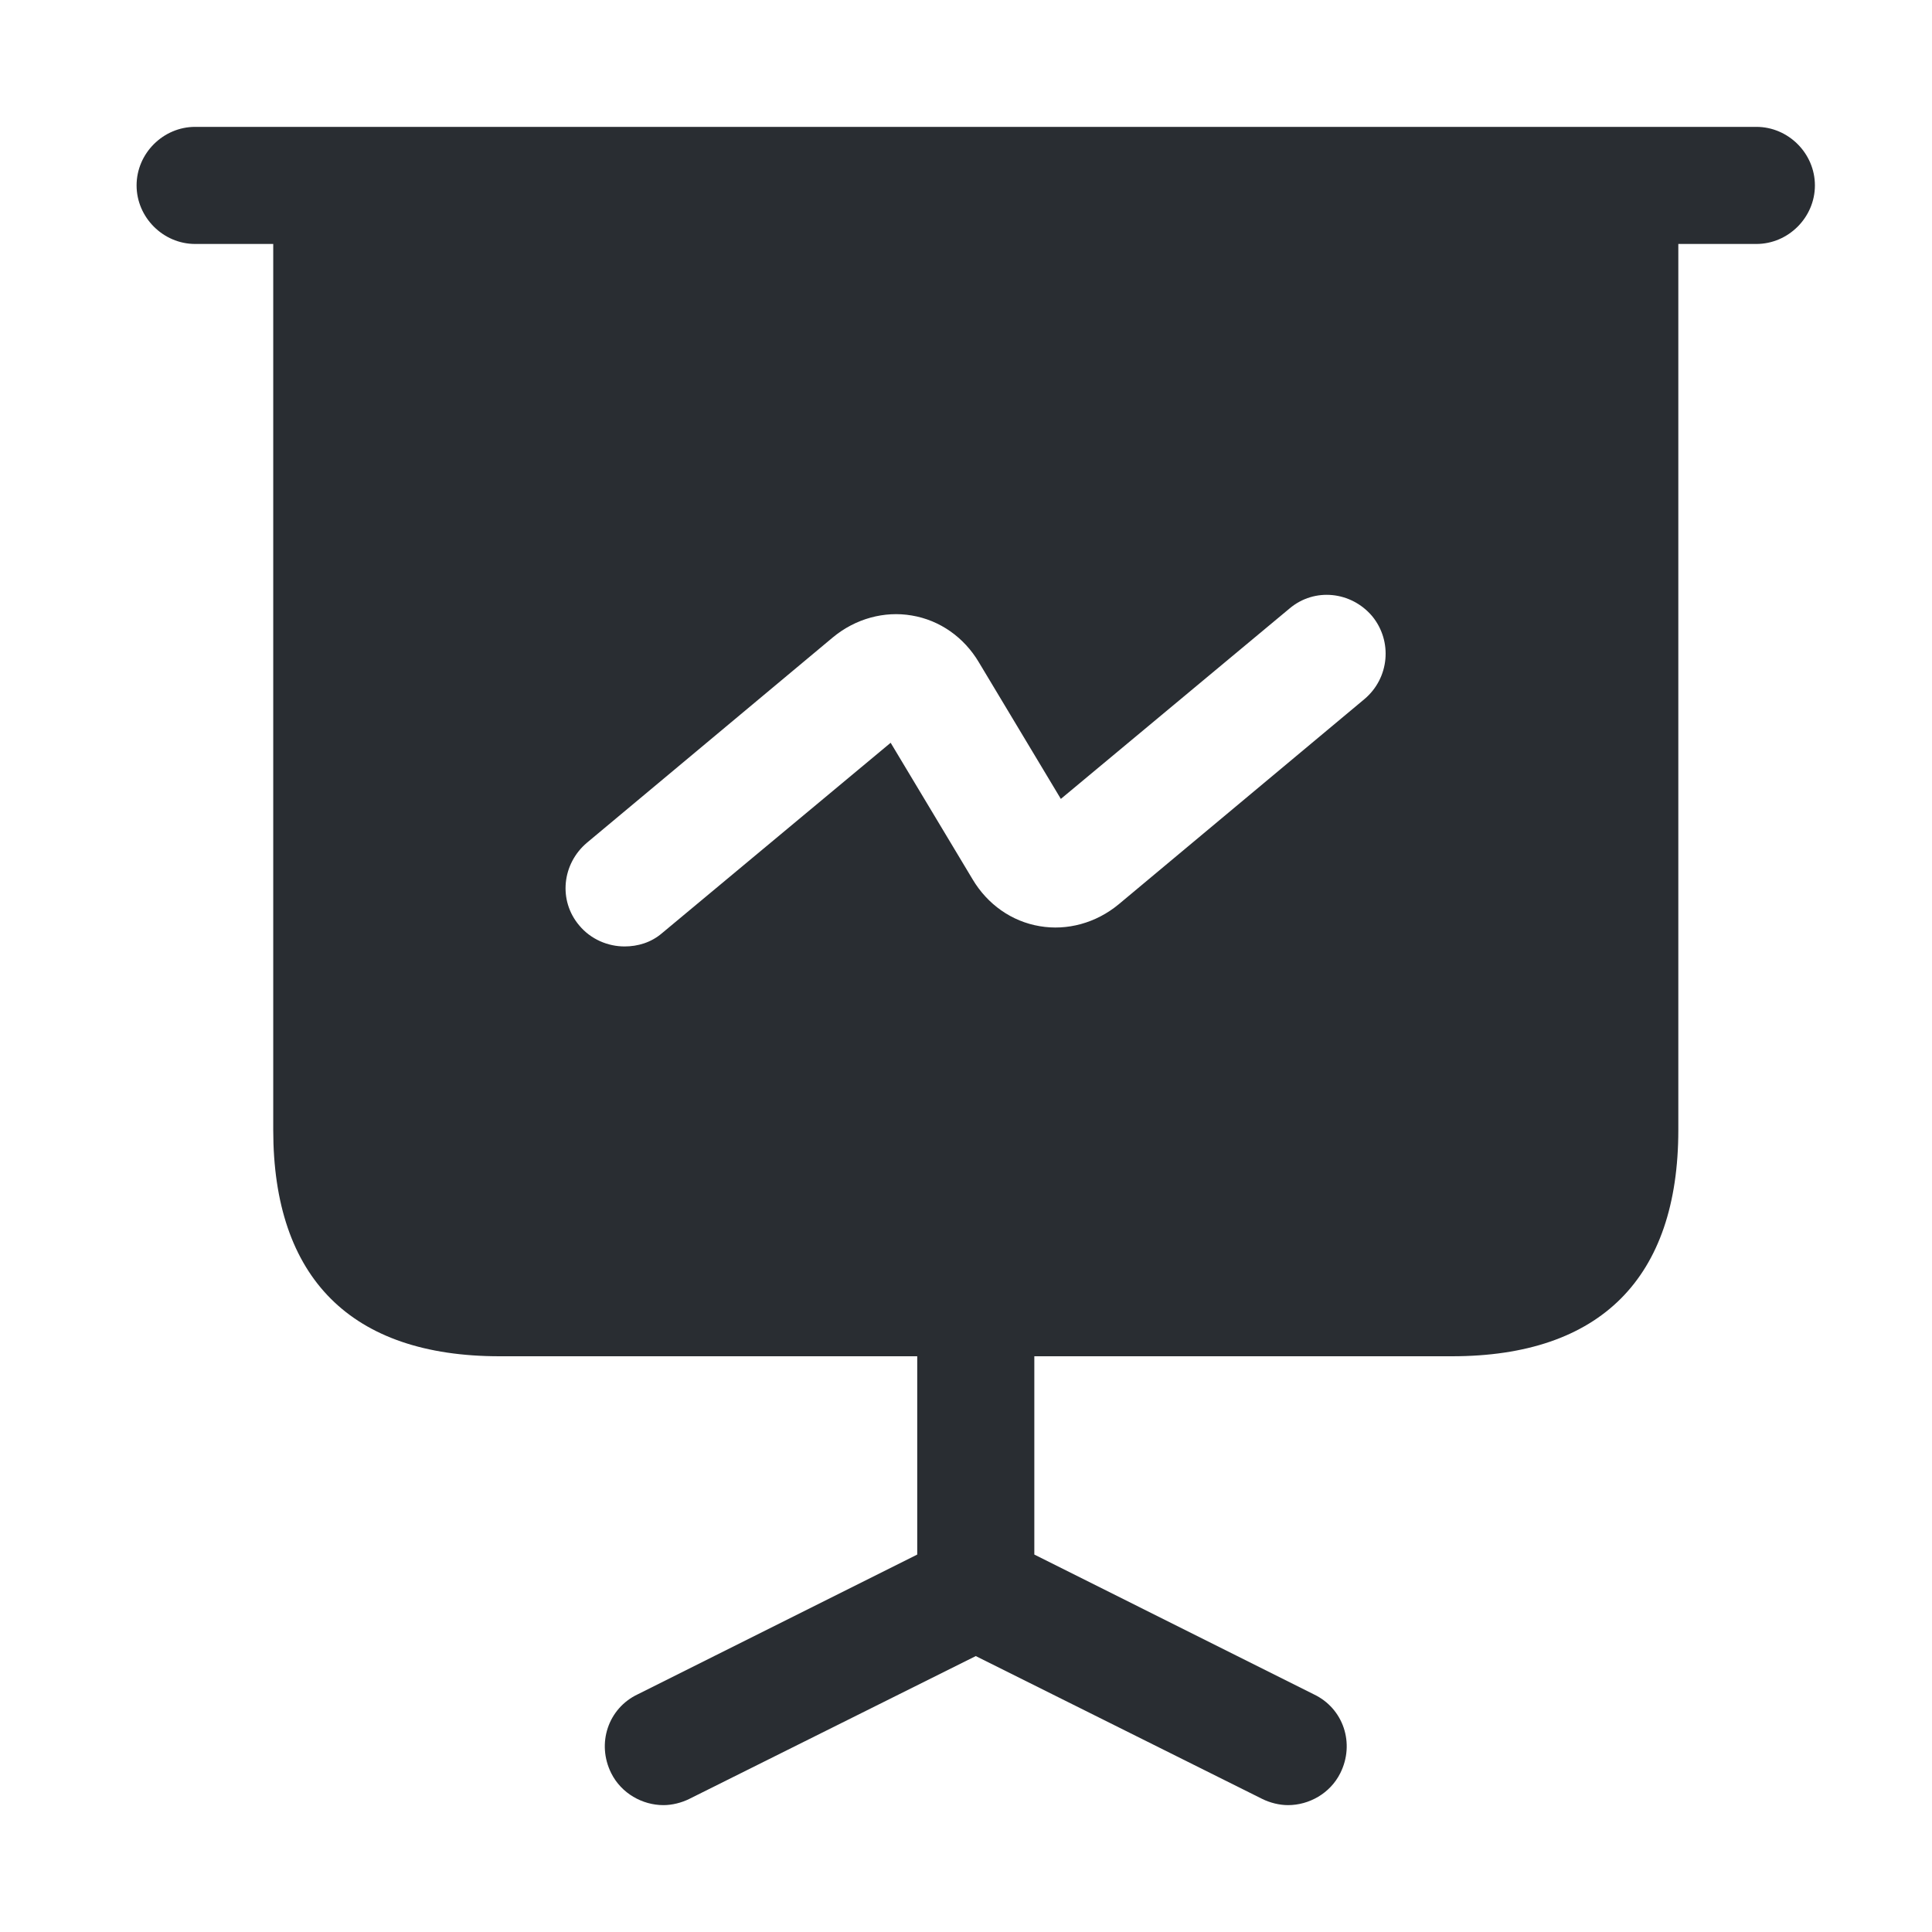 <svg width="33" height="33" viewBox="0 0 33 33" fill="none" xmlns="http://www.w3.org/2000/svg">
<path d="M30 4.167H3.333C2.787 4.167 2.333 3.713 2.333 3.167C2.333 2.62 2.787 2.167 3.333 2.167H30C30.547 2.167 31 2.62 31 3.167C31 3.713 30.547 4.167 30 4.167Z" fill="#292D32"/>
<path d="M22.893 30.287C22.72 30.633 22.36 30.833 22 30.833C21.853 30.833 21.693 30.793 21.56 30.727L16.667 28.287L11.773 30.727C11.64 30.793 11.48 30.833 11.333 30.833C10.973 30.833 10.613 30.633 10.44 30.287C10.187 29.78 10.387 29.18 10.893 28.94L15.667 26.553V23.166H17.667V26.553L22.44 28.94C22.947 29.18 23.147 29.78 22.893 30.287Z" fill="#292D32"/>
<path d="M4.667 3.167V19.3C4.667 21.833 6 23.166 8.533 23.166H24.8C27.333 23.166 28.667 21.833 28.667 19.3V3.167H4.667ZM23.307 11.94L19.107 15.447C18.72 15.767 18.227 15.9 17.76 15.82C17.28 15.74 16.867 15.447 16.613 15.02L15.213 12.687L11.307 15.94C11.12 16.1 10.893 16.166 10.667 16.166C10.387 16.166 10.093 16.047 9.893 15.806C9.533 15.38 9.6 14.753 10.027 14.393L14.227 10.886C14.613 10.566 15.107 10.433 15.573 10.513C16.053 10.593 16.467 10.886 16.72 11.313L18.12 13.646L22.027 10.393C22.453 10.033 23.08 10.1 23.44 10.527C23.787 10.953 23.733 11.58 23.307 11.94Z" fill="#292D32"/>
</svg>
